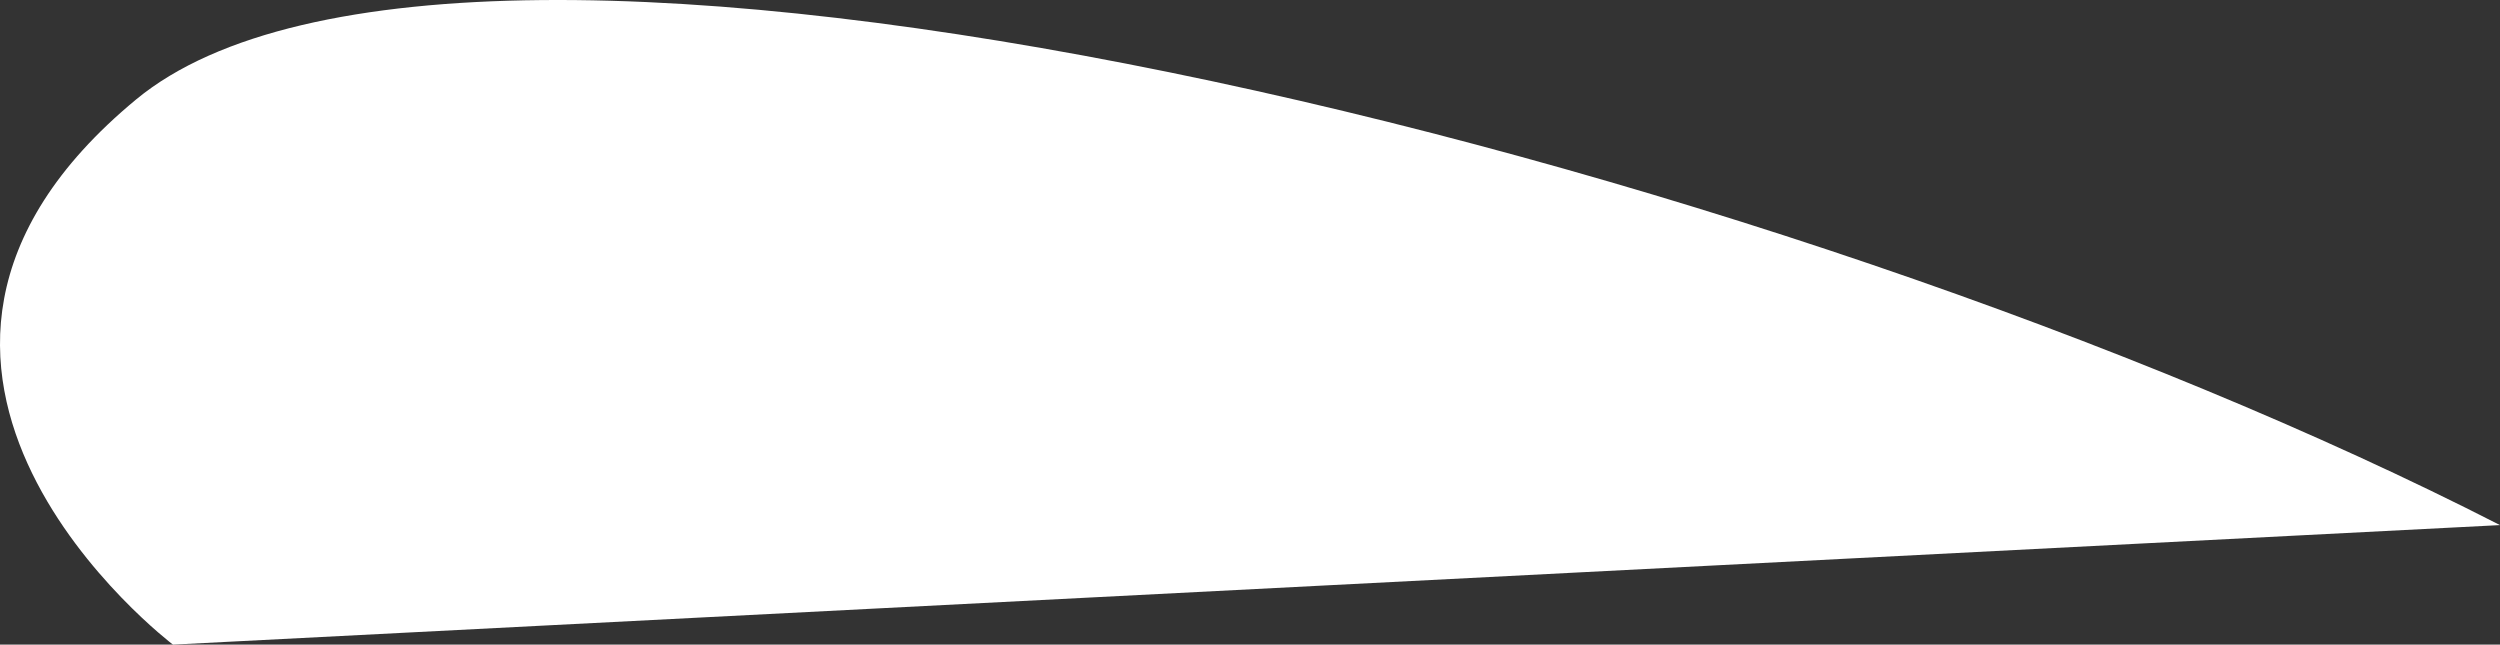<?xml version="1.0" encoding="UTF-8"?> <svg xmlns="http://www.w3.org/2000/svg" width="892" height="230" viewBox="0 0 892 230" fill="none"><rect x="0" y="0" width="892" height="230" fill="#333333" stroke="none"/><path d="M48.539 35.51C-67.887 131.817 61.705 230 61.705 230L892 187.355C633.922 55.236 164.964 -60.798 48.539 35.51Z" fill="white"></path></svg> 
